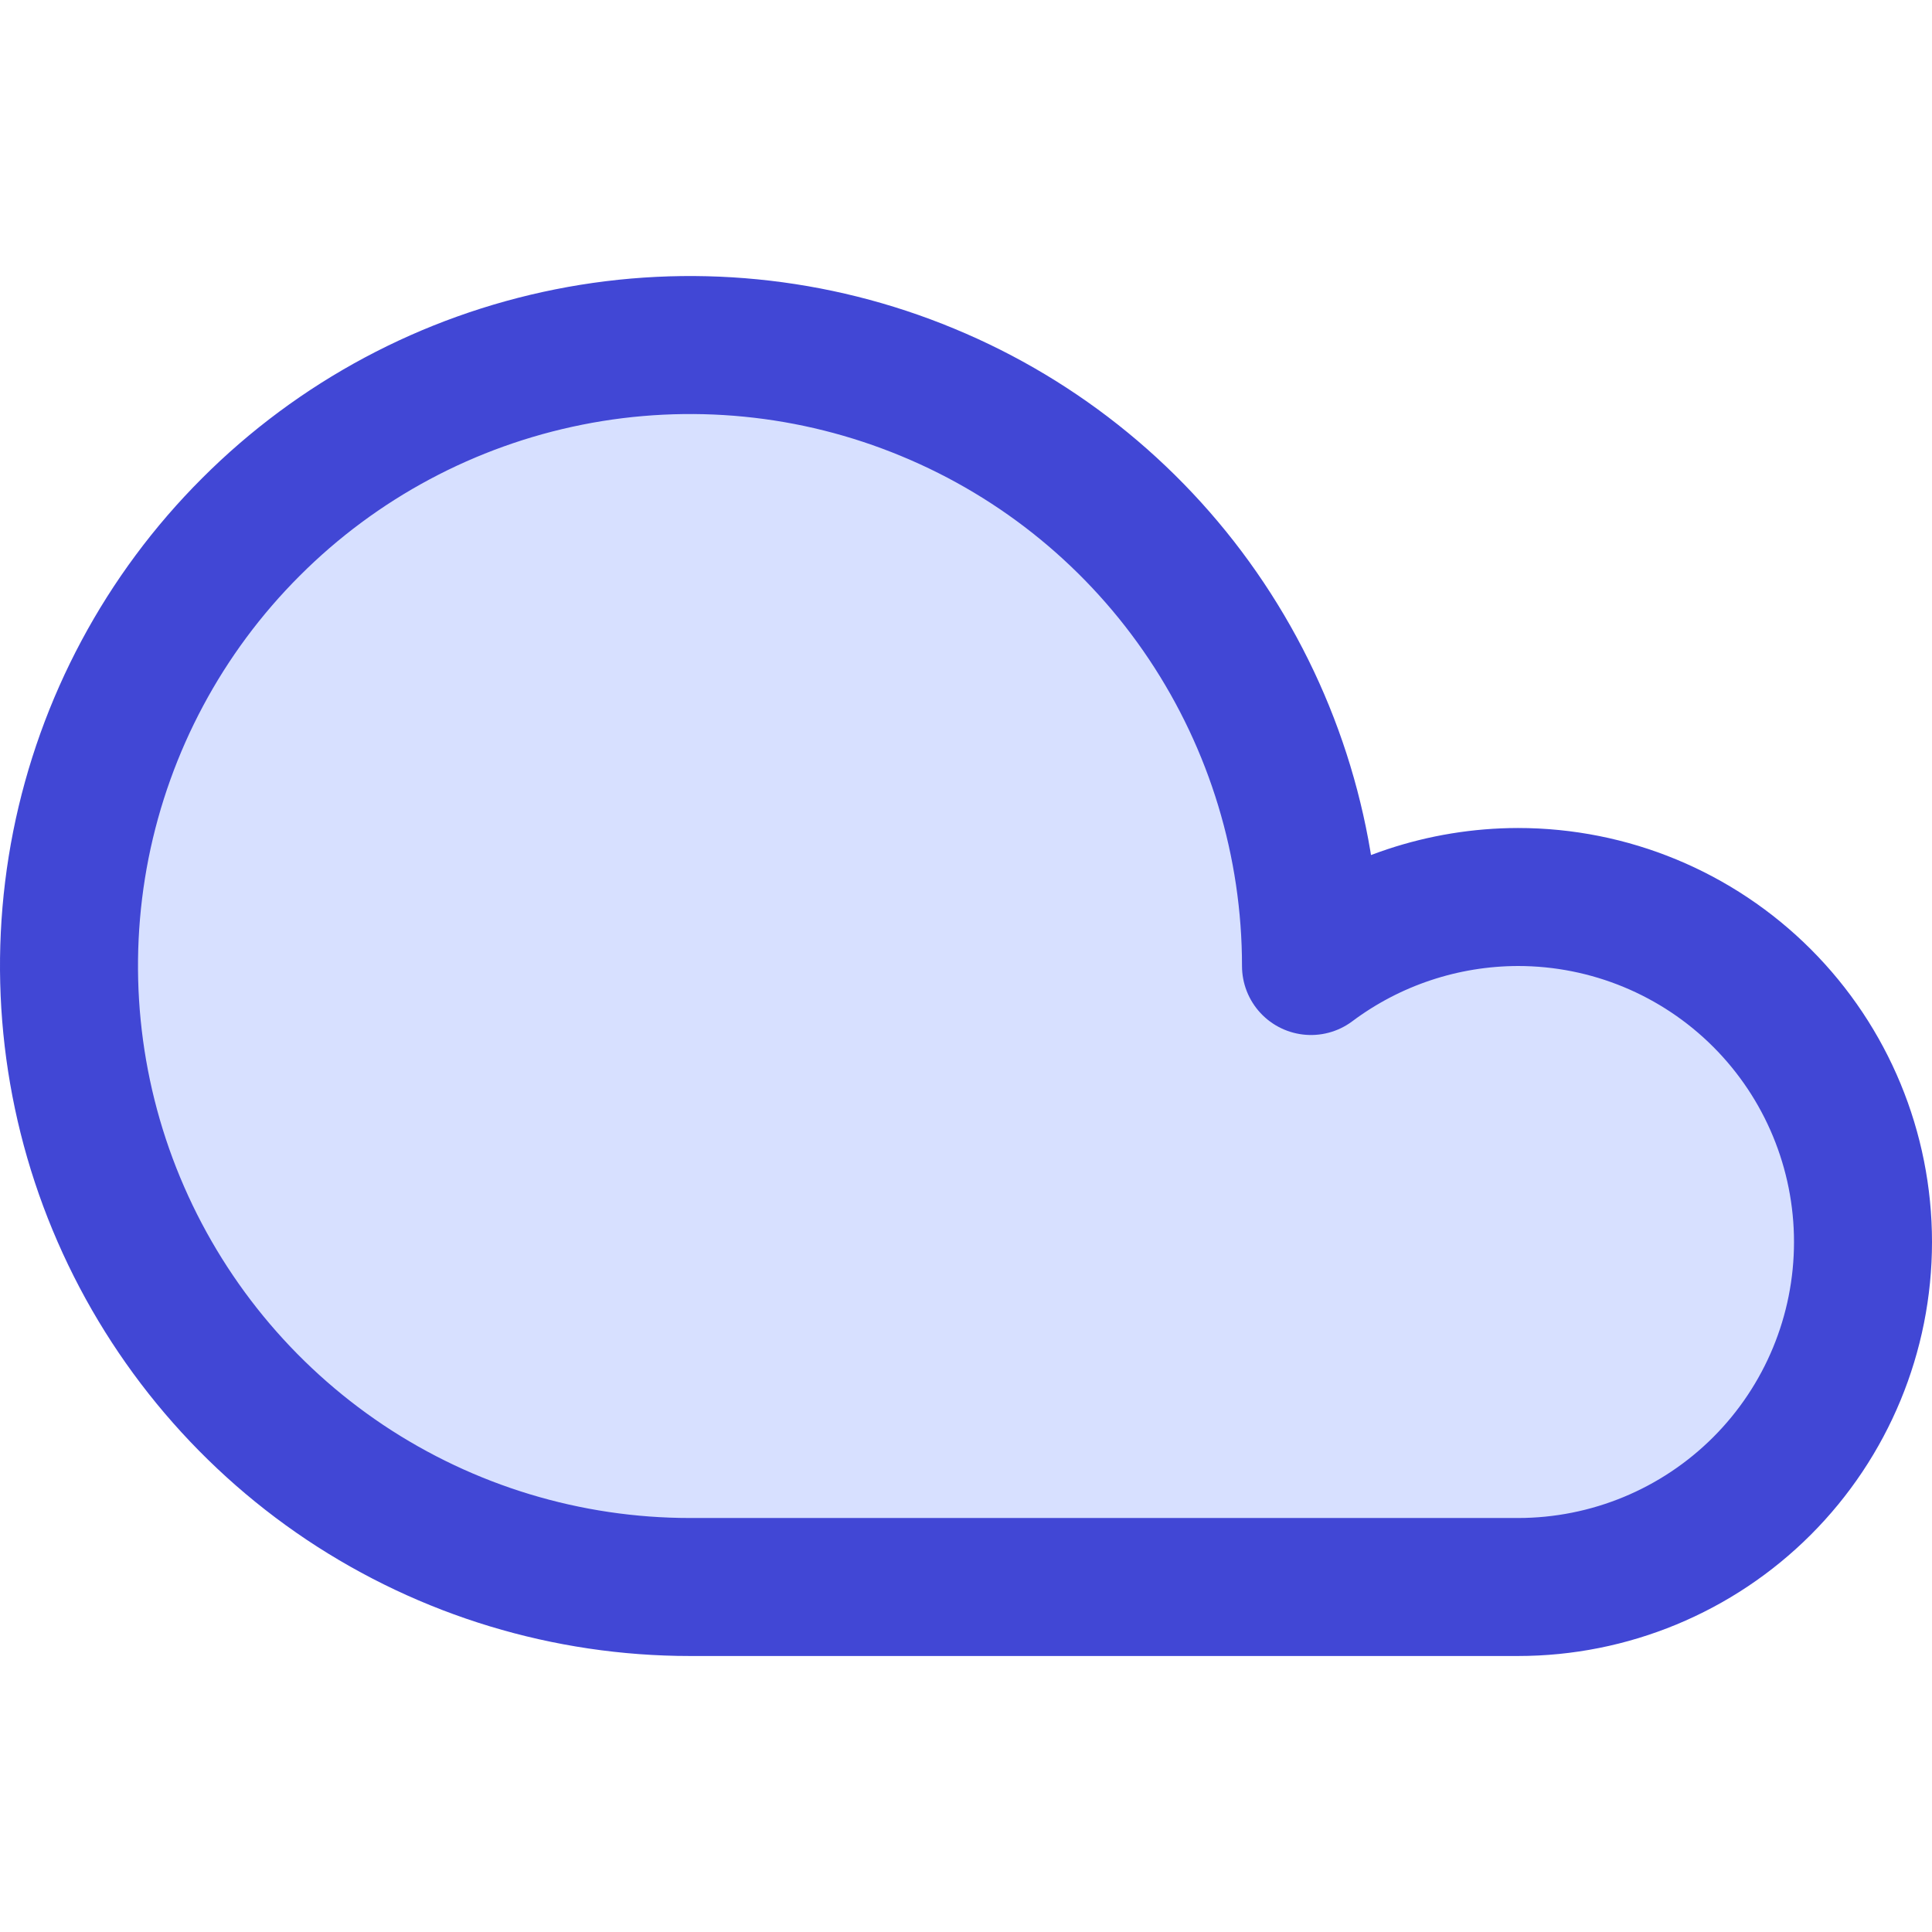 <svg xmlns="http://www.w3.org/2000/svg" fill="none" viewBox="0 0 14 14" id="Cloud--Streamline-Core"><desc>Cloud Streamline Icon: https://streamlinehq.com</desc><g id="cloud--cloud-meteorology-cloudy-overcast-cover-weather"><path id="Vector" fill="#d7e0ff" d="M11 6.5c-0.541 0.001 -1.067 0.176 -1.5 0.5 0 -0.89 -0.264 -1.76 -0.758 -2.5 -0.494 -0.74 -1.197 -1.317 -2.02 -1.657 -0.822 -0.341 -1.727 -0.43 -2.6 -0.256 -0.873 0.174 -1.675 0.602 -2.304 1.232C1.189 4.447 0.76 5.249 0.586 6.122 0.413 6.995 0.502 7.9 0.843 8.722c0.341 0.822 0.917 1.525 1.657 2.02C3.24 11.236 4.11 11.5 5 11.5h6c0.663 0 1.299 -0.263 1.768 -0.732 0.469 -0.469 0.732 -1.105 0.732 -1.768 0 -0.663 -0.263 -1.299 -0.732 -1.768C12.299 6.763 11.663 6.5 11 6.5Z" stroke-width="1"></path><path id="Vector_2" stroke="#4147d5" stroke-linecap="round" stroke-linejoin="round" d="M11 6.5c-0.541 0.001 -1.067 0.176 -1.5 0.5 0 -0.89 -0.264 -1.76 -0.758 -2.5 -0.494 -0.74 -1.197 -1.317 -2.02 -1.657 -0.822 -0.341 -1.727 -0.43 -2.6 -0.256 -0.873 0.174 -1.675 0.602 -2.304 1.232C1.189 4.447 0.76 5.249 0.586 6.122 0.413 6.995 0.502 7.9 0.843 8.722c0.341 0.822 0.917 1.525 1.657 2.02C3.24 11.236 4.11 11.5 5 11.5h6c0.663 0 1.299 -0.263 1.768 -0.732 0.469 -0.469 0.732 -1.105 0.732 -1.768 0 -0.663 -0.263 -1.299 -0.732 -1.768C12.299 6.763 11.663 6.5 11 6.5v0Z" stroke-width="1"></path></g></svg>
